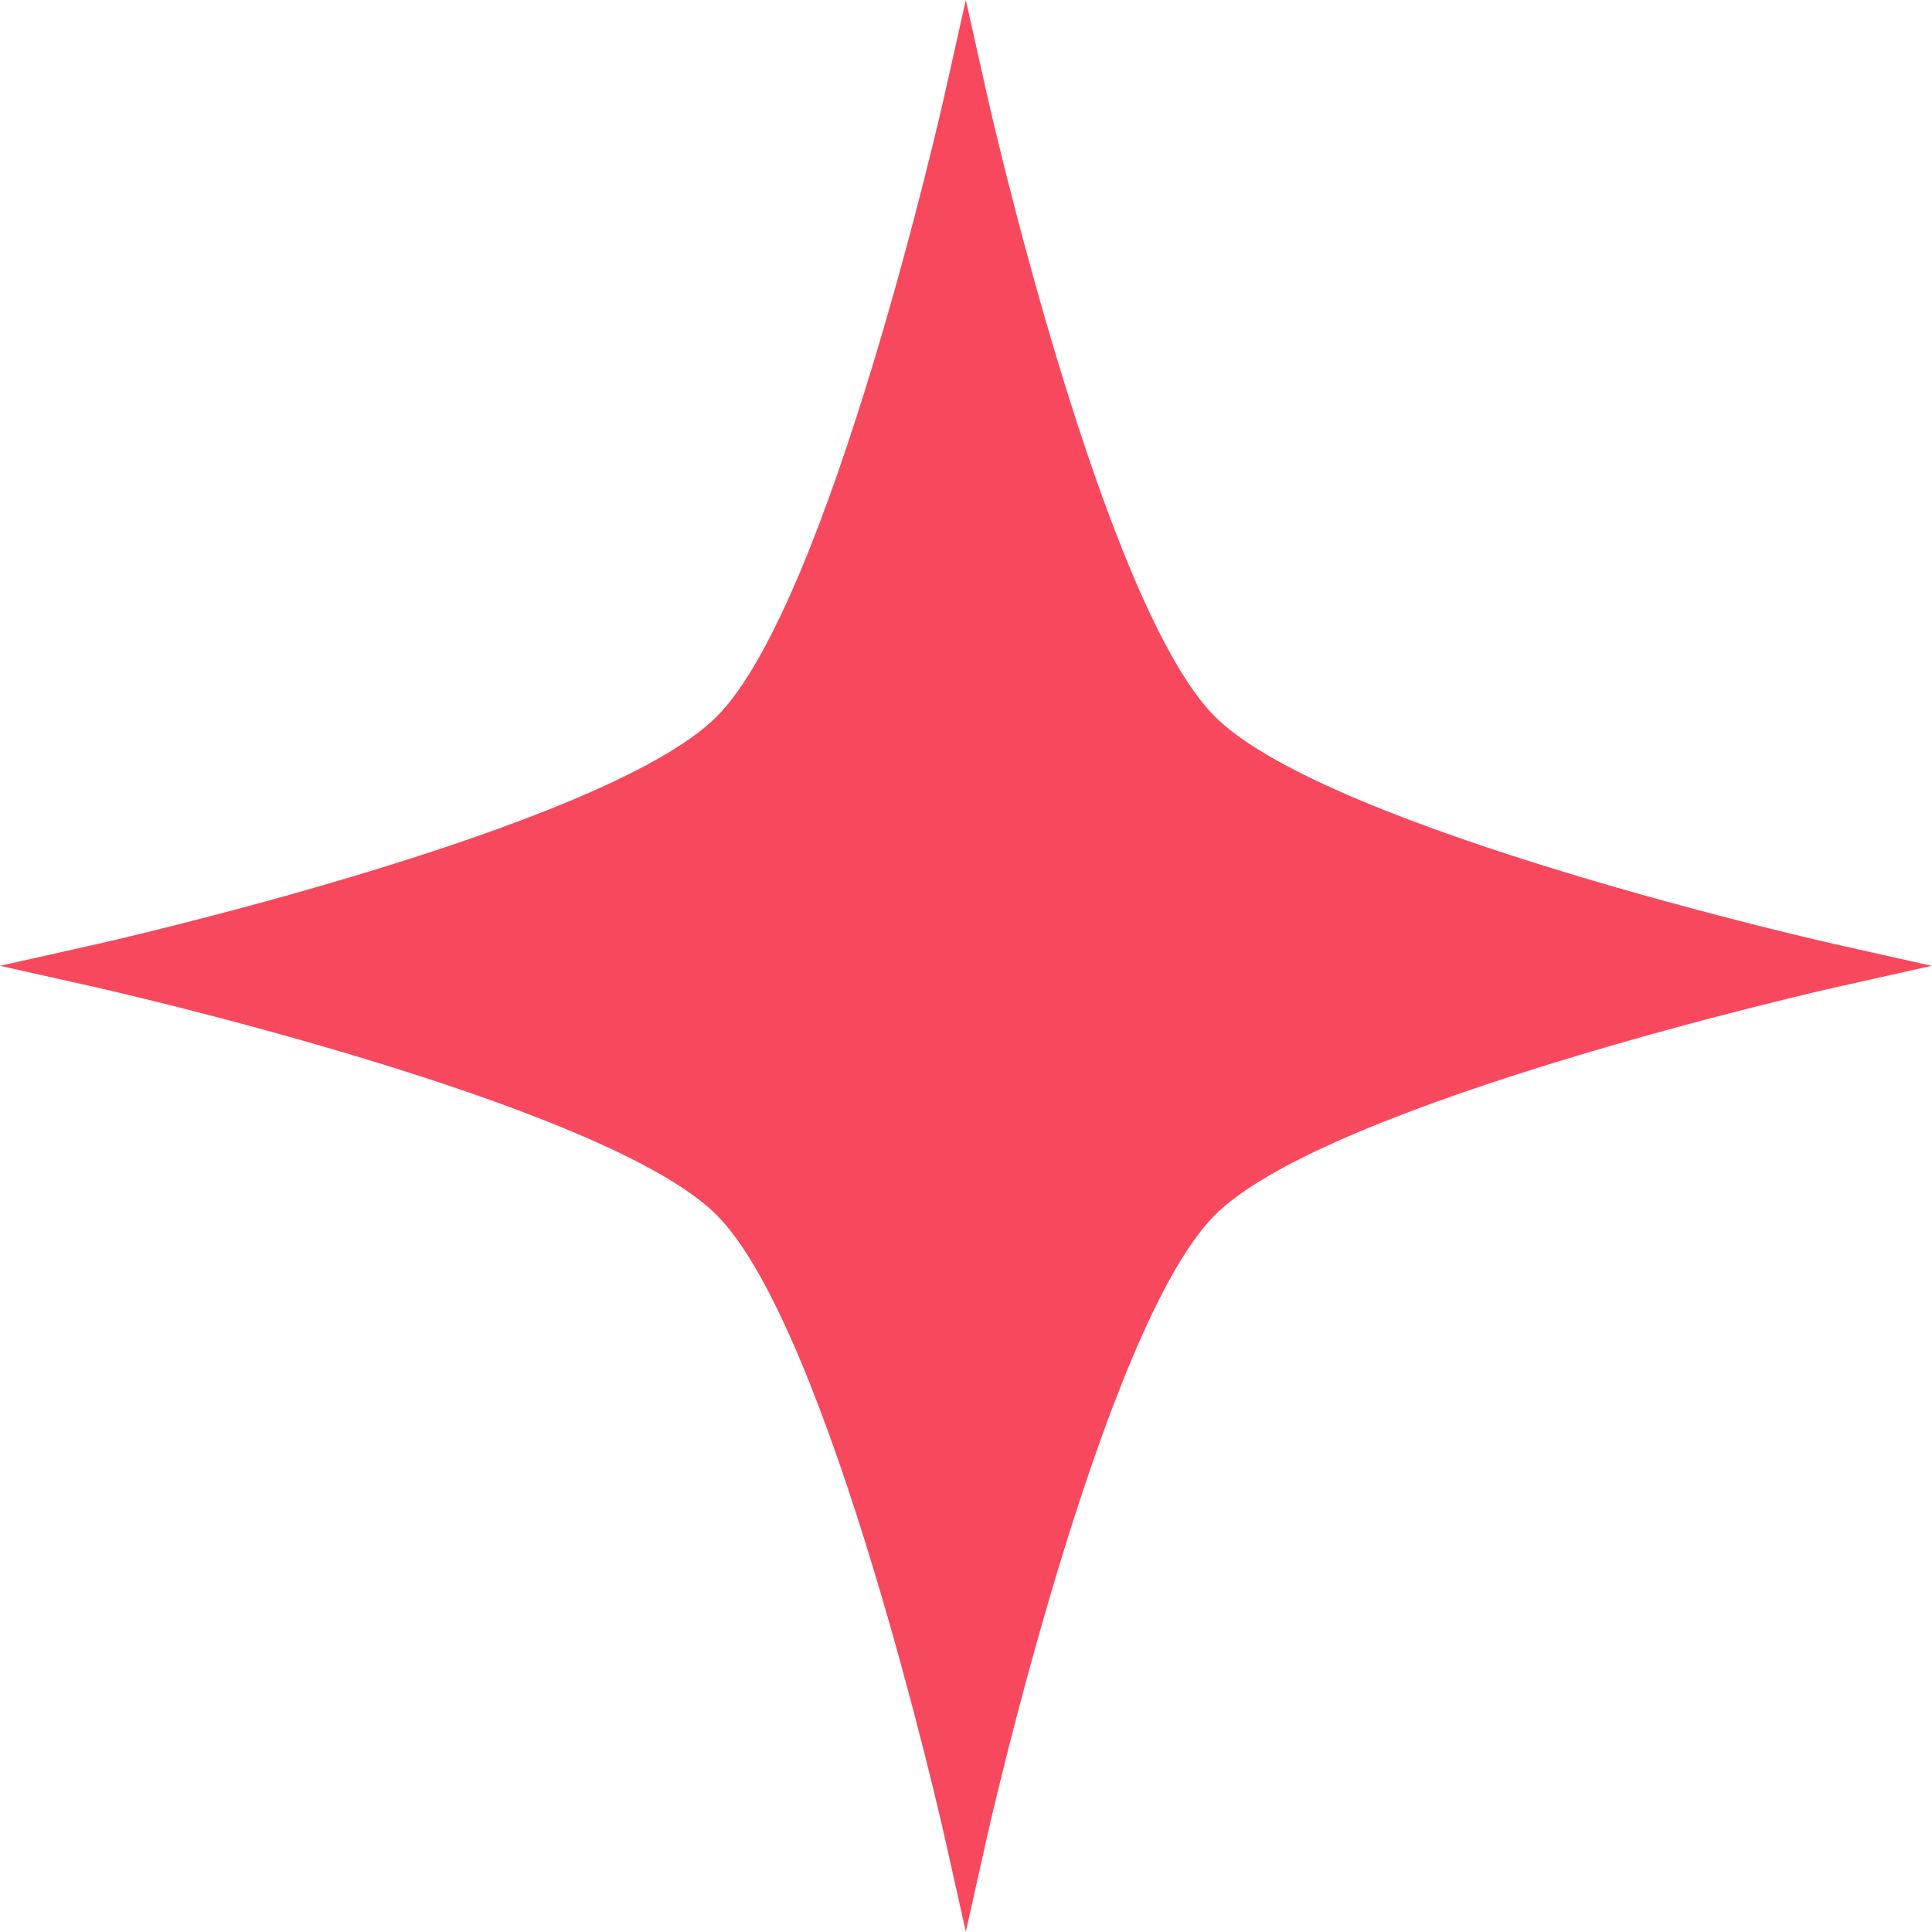 <?xml version="1.0" encoding="UTF-8"?>
<svg id="b" data-name="レイヤー 2" xmlns="http://www.w3.org/2000/svg" viewBox="0 0 53.81 53.81">
  <g id="c" data-name="design">
    <path d="M33.84,19.96c-3.15-3.15-6.31-17.13-6.34-17.28l-.6-2.68-.6,2.68c-.03.14-3.19,14.13-6.34,17.28-3.15,3.15-17.14,6.31-17.28,6.34l-2.68.6,2.68.6c.14.03,14.13,3.19,17.28,6.34,3.15,3.15,6.31,17.14,6.34,17.28l.6,2.68.6-2.68c.03-.14,3.19-14.13,6.34-17.28,3.15-3.15,17.14-6.31,17.28-6.34l2.68-.6-2.68-.6c-.14-.03-14.13-3.19-17.28-6.34Z" style="fill: #f8485e;"/>
  </g>
</svg>